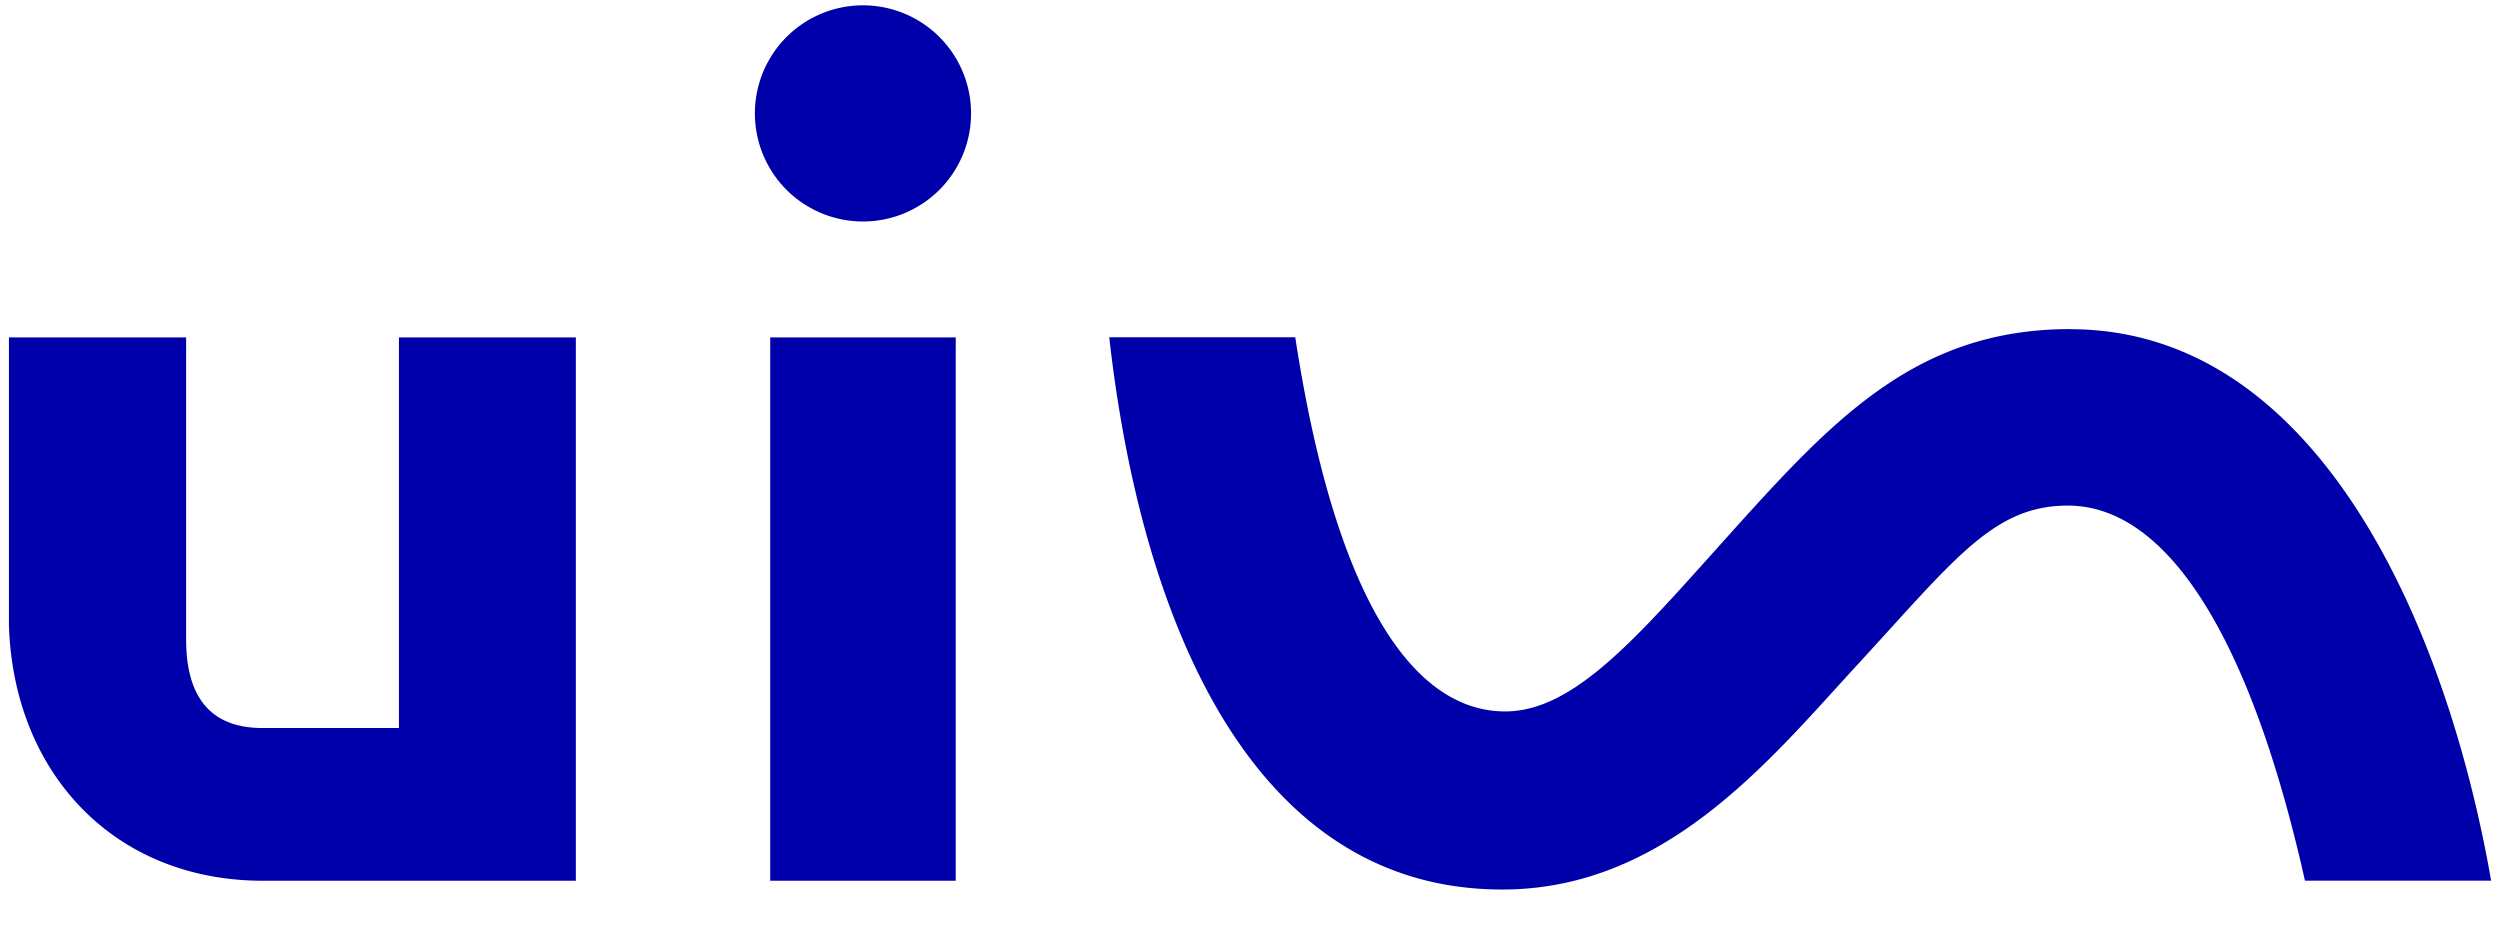 <?xml version="1.0" encoding="UTF-8"?> <svg xmlns="http://www.w3.org/2000/svg" viewBox="0 0 470 178"> <defs> <style>.cls-1{fill:none;}.cls-2{fill:#00a;}</style> </defs> <g id="Слой_2" data-name="Слой 2"> <g id="Layer_1" data-name="Layer 1"> <rect class="cls-1" width="470" height="178"></rect> <path class="cls-2" d="M75,136.87H49.37c-10.28,0-14.38-6.4-14.38-16.68V63.43H1.68v54.06h0c.82,27.65,19.59,48,47.58,48.09h59V63.43H75Zm314.22-75c-29.63,0-45.3,17.7-65.83,40.55-15.87,17.68-27.64,31.33-40.42,31.33-16.95,0-31.83-20.4-39.46-70.34H208.54c5.74,51.14,25.71,103.82,73.89,103.82,30.82,0,50.43-24.53,66.93-42.44,18.18-19.74,25.44-29.74,39.38-29.74,18.44,0,34.18,24.05,44.59,70.51h35C460.18,118.79,436.3,61.89,389.18,61.89ZM162.24,1a20.32,20.32,0,1,0,20.32,20.32A20.32,20.32,0,0,0,162.24,1ZM144.8,165.58h34.88V63.43H144.8Z"></path> </g> </g> </svg> 